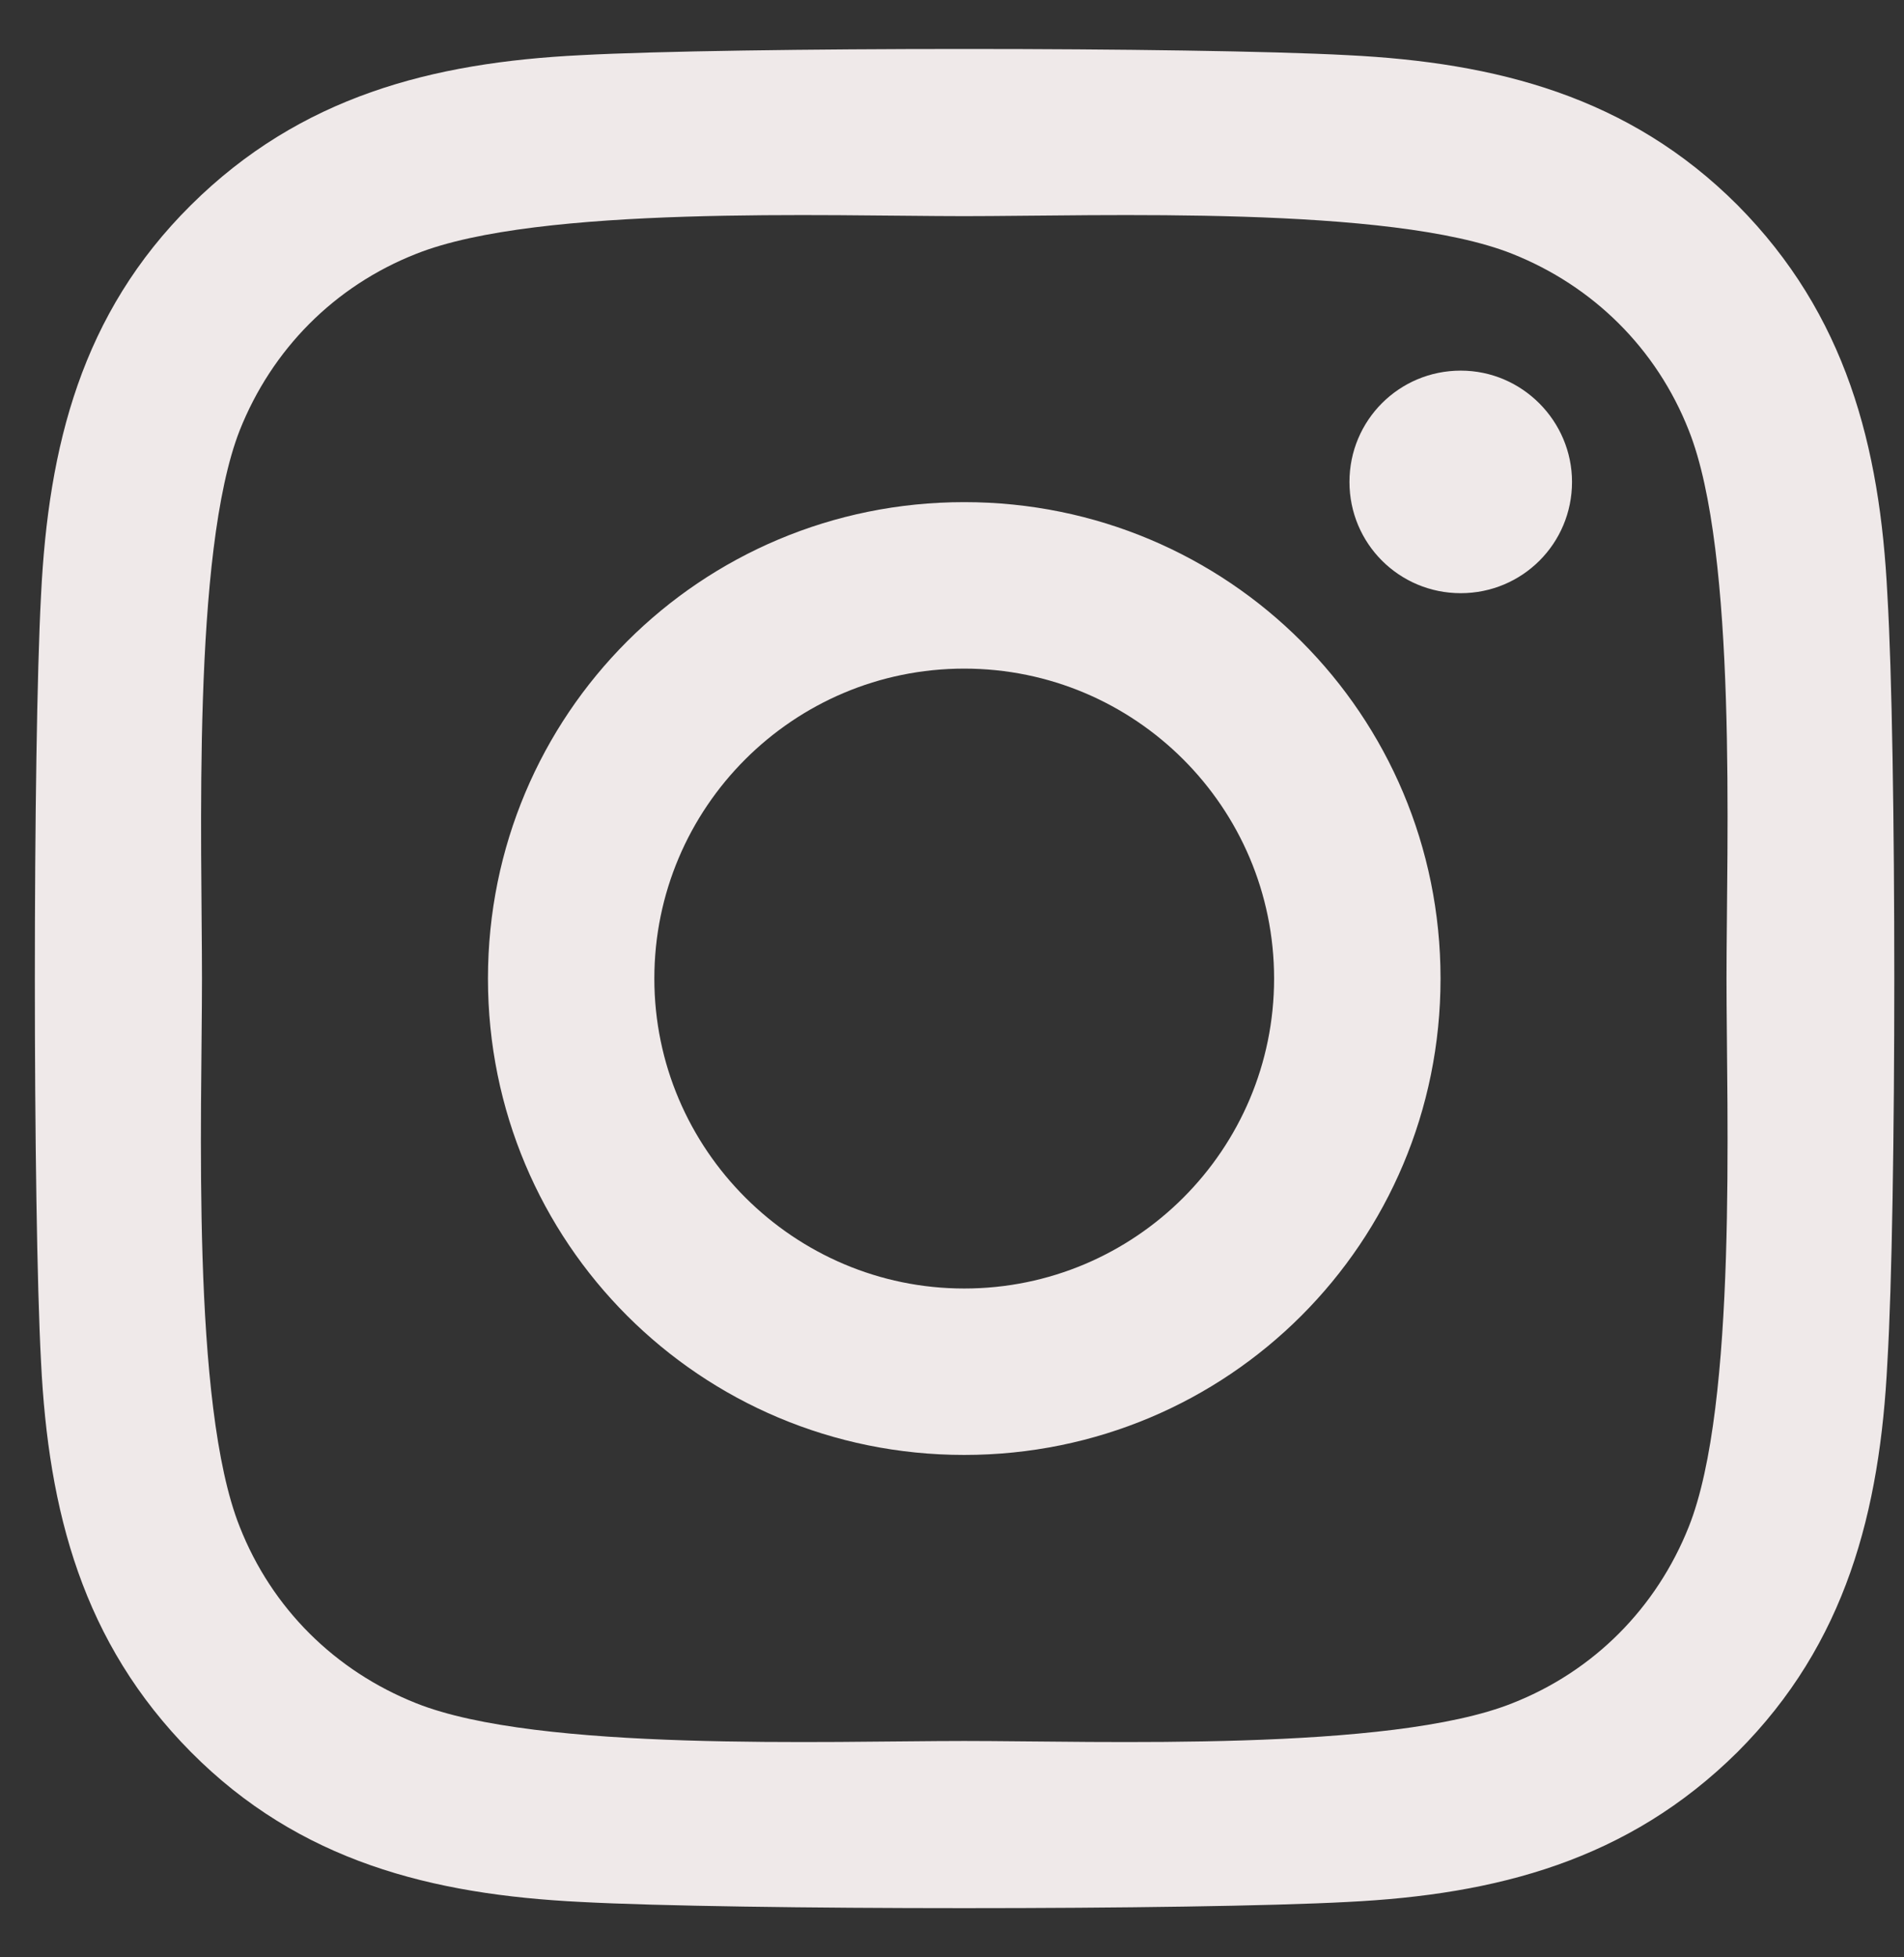 <svg width="36" height="37" viewBox="0 0 36 37" fill="none" xmlns="http://www.w3.org/2000/svg">
<rect x="0" y="0" width="36" height="37" fill="#333333" stroke="none"/>
<path d="M18.231 9.492C13.242 9.492 9.226 13.508 9.226 18.498C9.226 23.488 13.242 27.503 18.231 27.503C23.221 27.503 27.237 23.488 27.237 18.498C27.237 13.508 23.221 9.492 18.231 9.492ZM18.231 24.357C15.015 24.357 12.372 21.732 12.372 18.498C12.372 15.264 14.998 12.639 18.231 12.639C21.465 12.639 24.09 15.264 24.09 18.498C24.09 21.732 21.465 24.357 18.231 24.357ZM29.723 9.11C29.723 10.275 28.784 11.213 27.619 11.213C26.454 11.213 25.515 10.275 25.515 9.11C25.515 7.945 26.454 7.006 27.619 7.006C28.784 7.006 29.723 7.963 29.723 9.11ZM35.686 11.248C35.547 8.432 34.904 5.946 32.852 3.877C30.801 1.825 28.297 1.182 25.481 1.043C22.577 0.887 13.885 0.887 10.982 1.043C8.165 1.182 5.679 1.825 3.61 3.877C1.541 5.928 0.915 8.432 0.776 11.248C0.62 14.152 0.62 22.844 0.776 25.748C0.915 28.564 1.559 31.05 3.61 33.119C5.662 35.188 8.165 35.814 10.982 35.953C13.885 36.109 22.577 36.109 25.481 35.953C28.297 35.814 30.783 35.17 32.852 33.119C34.904 31.067 35.547 28.564 35.686 25.748C35.86 22.844 35.86 14.152 35.686 11.248ZM31.931 28.86C31.322 30.39 30.14 31.589 28.593 32.197C26.28 33.119 20.787 32.91 18.231 32.91C15.675 32.91 10.182 33.119 7.87 32.197C6.34 31.589 5.14 30.407 4.532 28.86C3.61 26.547 3.819 21.054 3.819 18.498C3.819 15.942 3.627 10.449 4.532 8.136C5.14 6.606 6.322 5.407 7.87 4.798C10.182 3.877 15.675 4.086 18.231 4.086C20.787 4.086 26.28 3.877 28.593 4.798C30.123 5.407 31.322 6.589 31.931 8.136C32.852 10.449 32.644 15.942 32.644 18.498C32.644 21.054 32.852 26.547 31.931 28.86Z" fill="#EFE9E9"/>
</svg>
